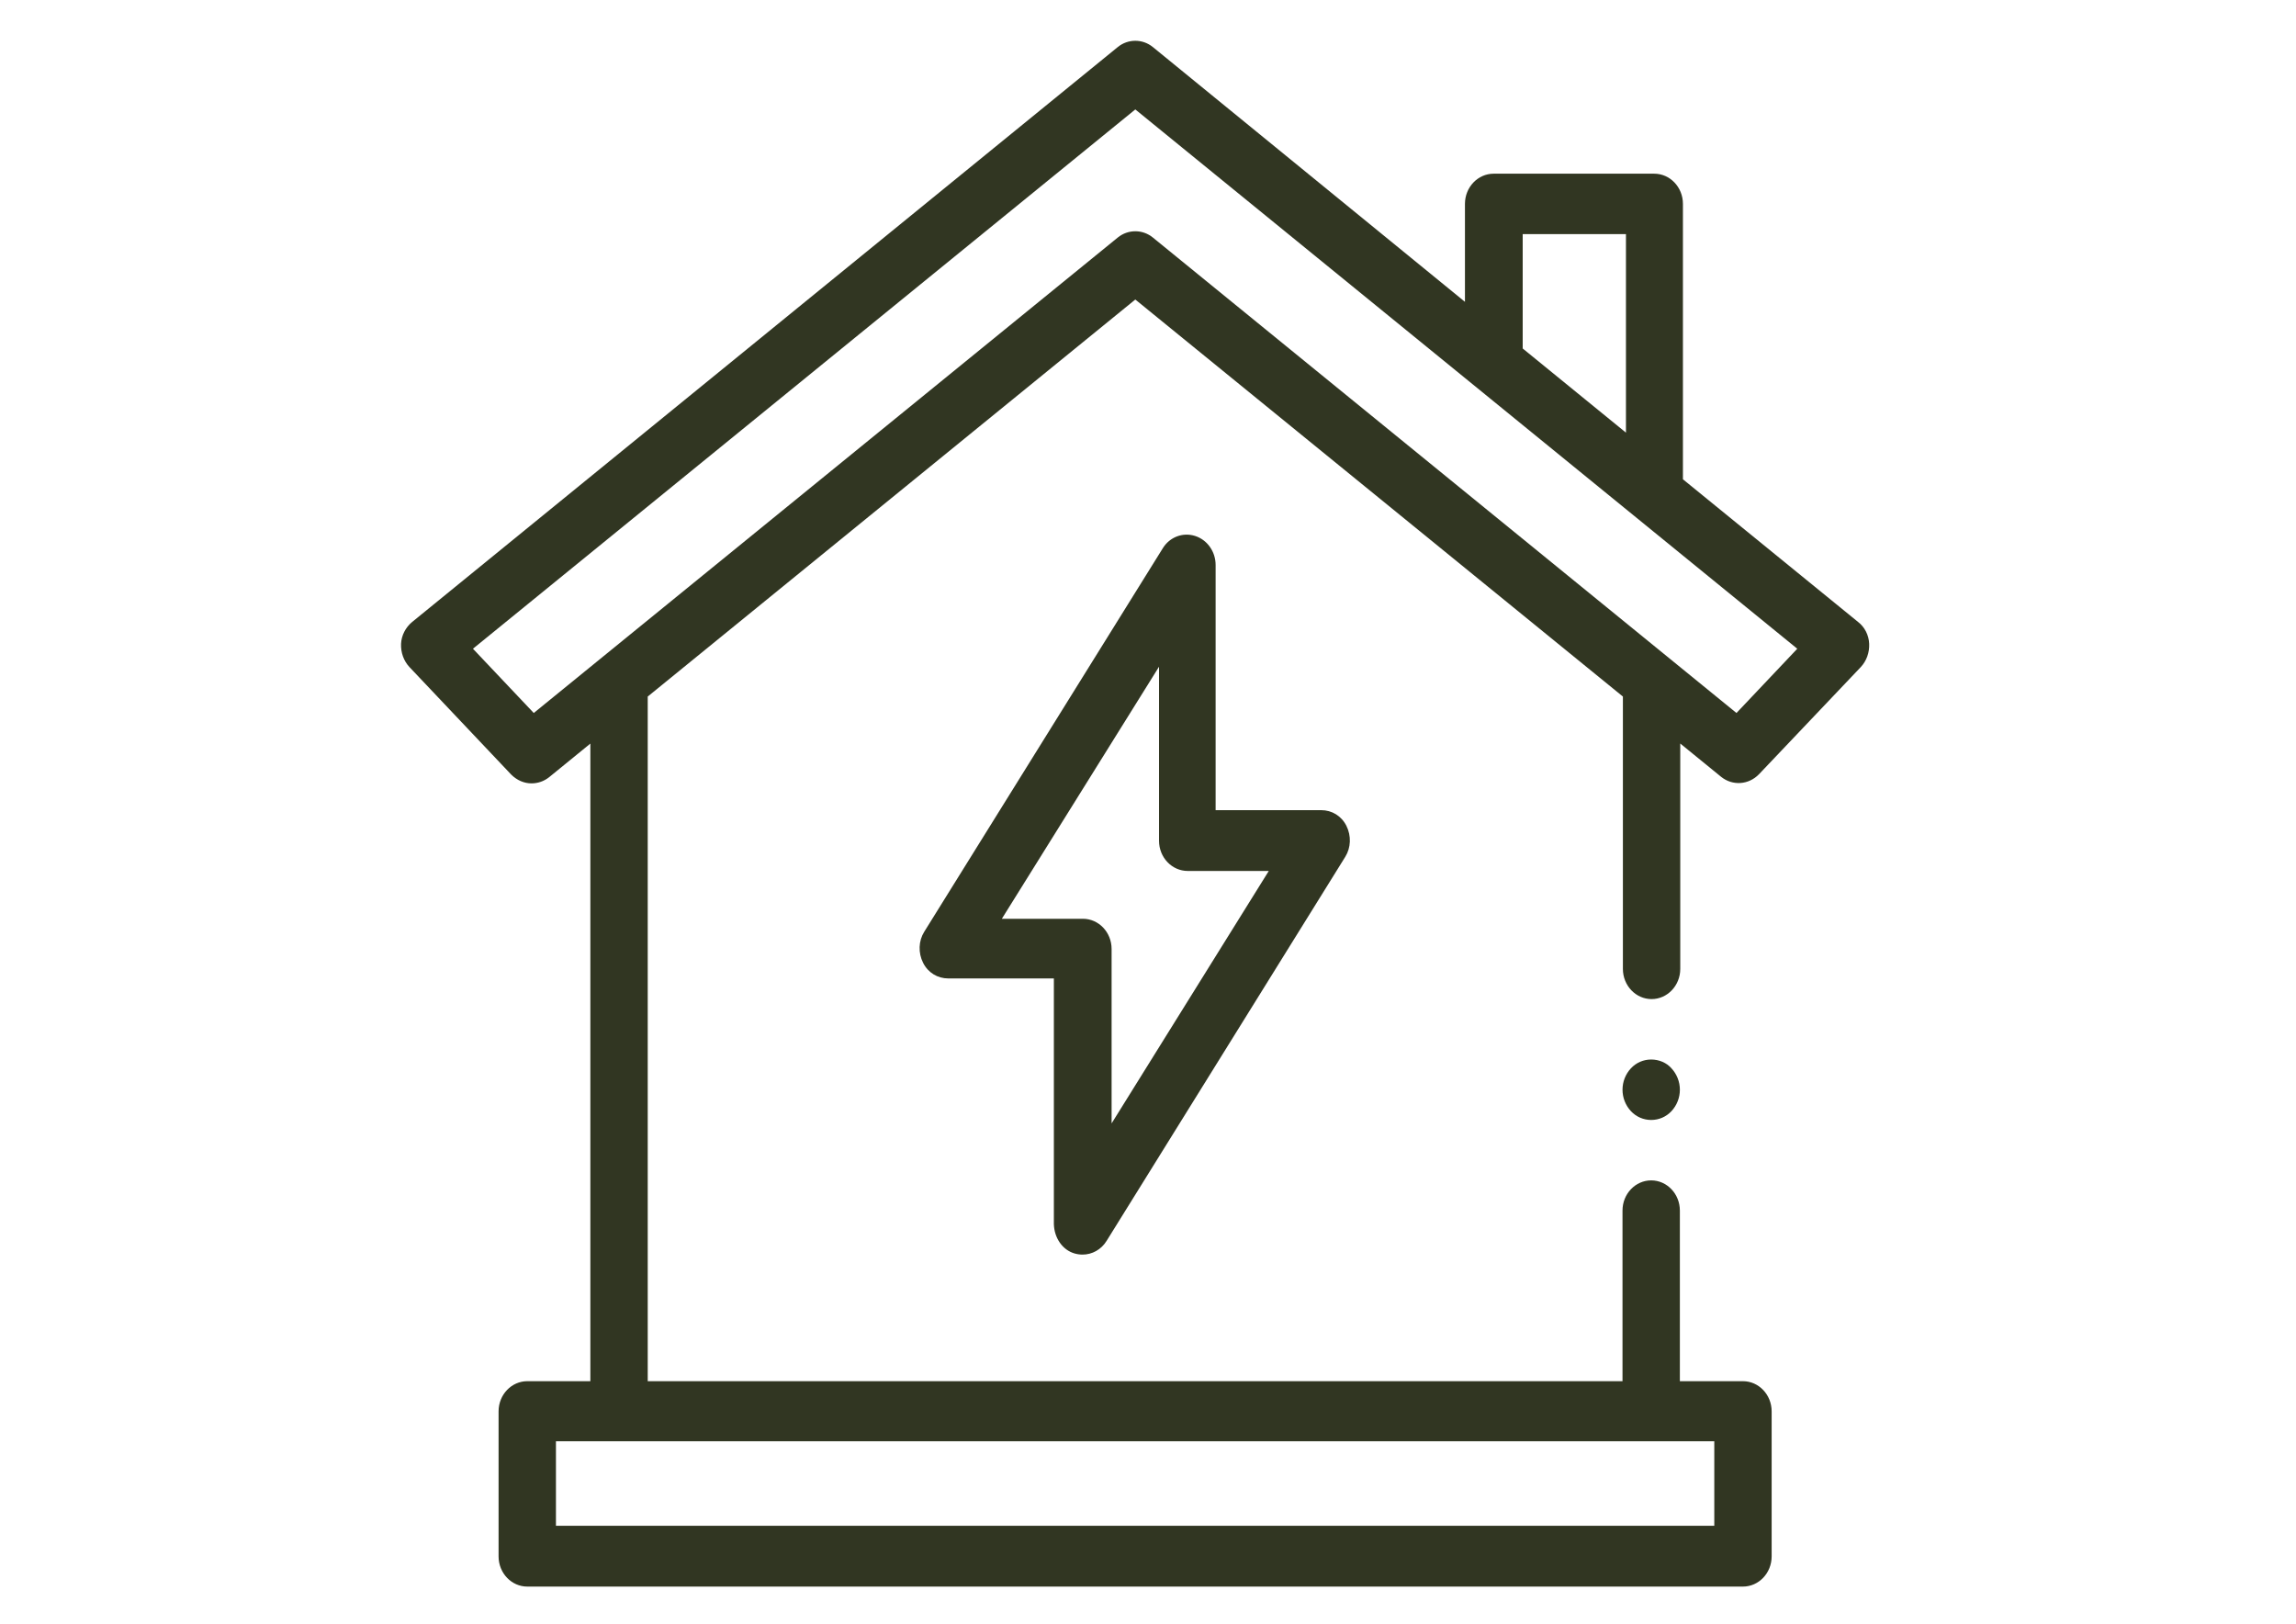 <?xml version="1.0" encoding="utf-8"?>
<!-- Generator: Adobe Illustrator 17.0.0, SVG Export Plug-In . SVG Version: 6.00 Build 0)  -->
<!DOCTYPE svg PUBLIC "-//W3C//DTD SVG 1.0//EN" "http://www.w3.org/TR/2001/REC-SVG-20010904/DTD/svg10.dtd">
<svg version="1.0" id="Calque_1" xmlns="http://www.w3.org/2000/svg" xmlns:xlink="http://www.w3.org/1999/xlink" x="0px" y="0px"
	 width="841.89px" height="595.28px" viewBox="0 0 841.89 595.28" enable-background="new 0 0 841.89 595.28" xml:space="preserve">
<path fill="#313622" d="M393.996,459.532c0.982,0.28,1.963,0.421,2.945,0.421c3.506,0,6.871-1.823,8.834-5.048l87.5-140.785
	c2.103-3.365,2.244-7.712,0.421-11.358c-1.823-3.646-5.329-5.749-9.255-5.749h-38.702v-89.884c0-4.908-3.085-9.255-7.572-10.657
	c-4.487-1.402-9.255,0.421-11.779,4.487l-87.5,140.645c-2.103,3.365-2.244,7.712-0.421,11.358c1.823,3.646,5.329,5.749,9.255,5.749
	h38.702v90.024C386.564,453.923,389.649,458.27,393.996,459.532L393.996,459.532z M367.354,336.836l57.632-92.408v63.802
	c0,6.17,4.768,11.078,10.517,11.078h29.728l-57.632,92.548v-63.942c0-6.17-4.768-11.078-10.517-11.078H367.354z"/>
<path fill="#313622" d="M615.971,272.473l15.144,12.34c4.207,3.365,10.096,2.945,13.882-0.982l37.3-39.263
	c2.103-2.244,3.225-5.329,3.085-8.554c-0.14-3.225-1.683-6.17-4.067-7.993l-64.223-52.304V74.756c0-6.17-4.768-11.078-10.517-11.078
	h-58.894c-5.749,0-10.517,4.908-10.517,11.078v35.897L422.742,17.264c-3.786-3.085-9.115-3.085-12.901,0L151.128,228.021
	c-2.384,1.963-3.926,4.908-4.067,7.993c-0.14,3.225,0.982,6.31,3.085,8.554l37.3,39.403c2.103,2.103,4.768,3.225,7.432,3.225
	c2.244,0,4.487-0.701,6.45-2.244l15.144-12.34v233.754h-23.137c-5.749,0-10.517,4.908-10.517,11.078v53.145
	c0,6.17,4.768,11.078,10.517,11.078h445.773c5.749,0,10.517-4.908,10.517-11.078v-53.145c0-6.17-4.768-11.078-10.517-11.078h-23.137
	v-62.54c0-6.17-4.768-11.078-10.517-11.078s-10.517,4.908-10.517,11.078v62.54H237.506V255.365l178.786-145.553l178.786,145.553
	v99.84c0,6.17,4.768,11.078,10.517,11.078s10.517-4.908,10.517-11.078v-82.732H615.971z M628.592,528.382v30.99h-424.74v-30.99
	H628.592z M558.339,85.834H596.2v72.776l-37.861-30.849V85.834z M409.842,87.096L195.719,261.395l-22.296-23.558L416.292,40.121
	L659.02,237.837l-22.296,23.558L422.742,87.096C418.956,84.011,413.628,84.011,409.842,87.096L409.842,87.096z"/>
<path fill="#313622" d="M605.455,388.438c-2.805,0-5.469,1.122-7.432,3.225s-3.085,4.908-3.085,7.853s1.122,5.749,3.085,7.853
	c1.963,2.103,4.627,3.225,7.432,3.225s5.469-1.122,7.432-3.225s3.085-4.908,3.085-7.853s-1.122-5.749-3.085-7.853
	C611.064,389.56,608.259,388.438,605.455,388.438L605.455,388.438z"/>
</svg>
